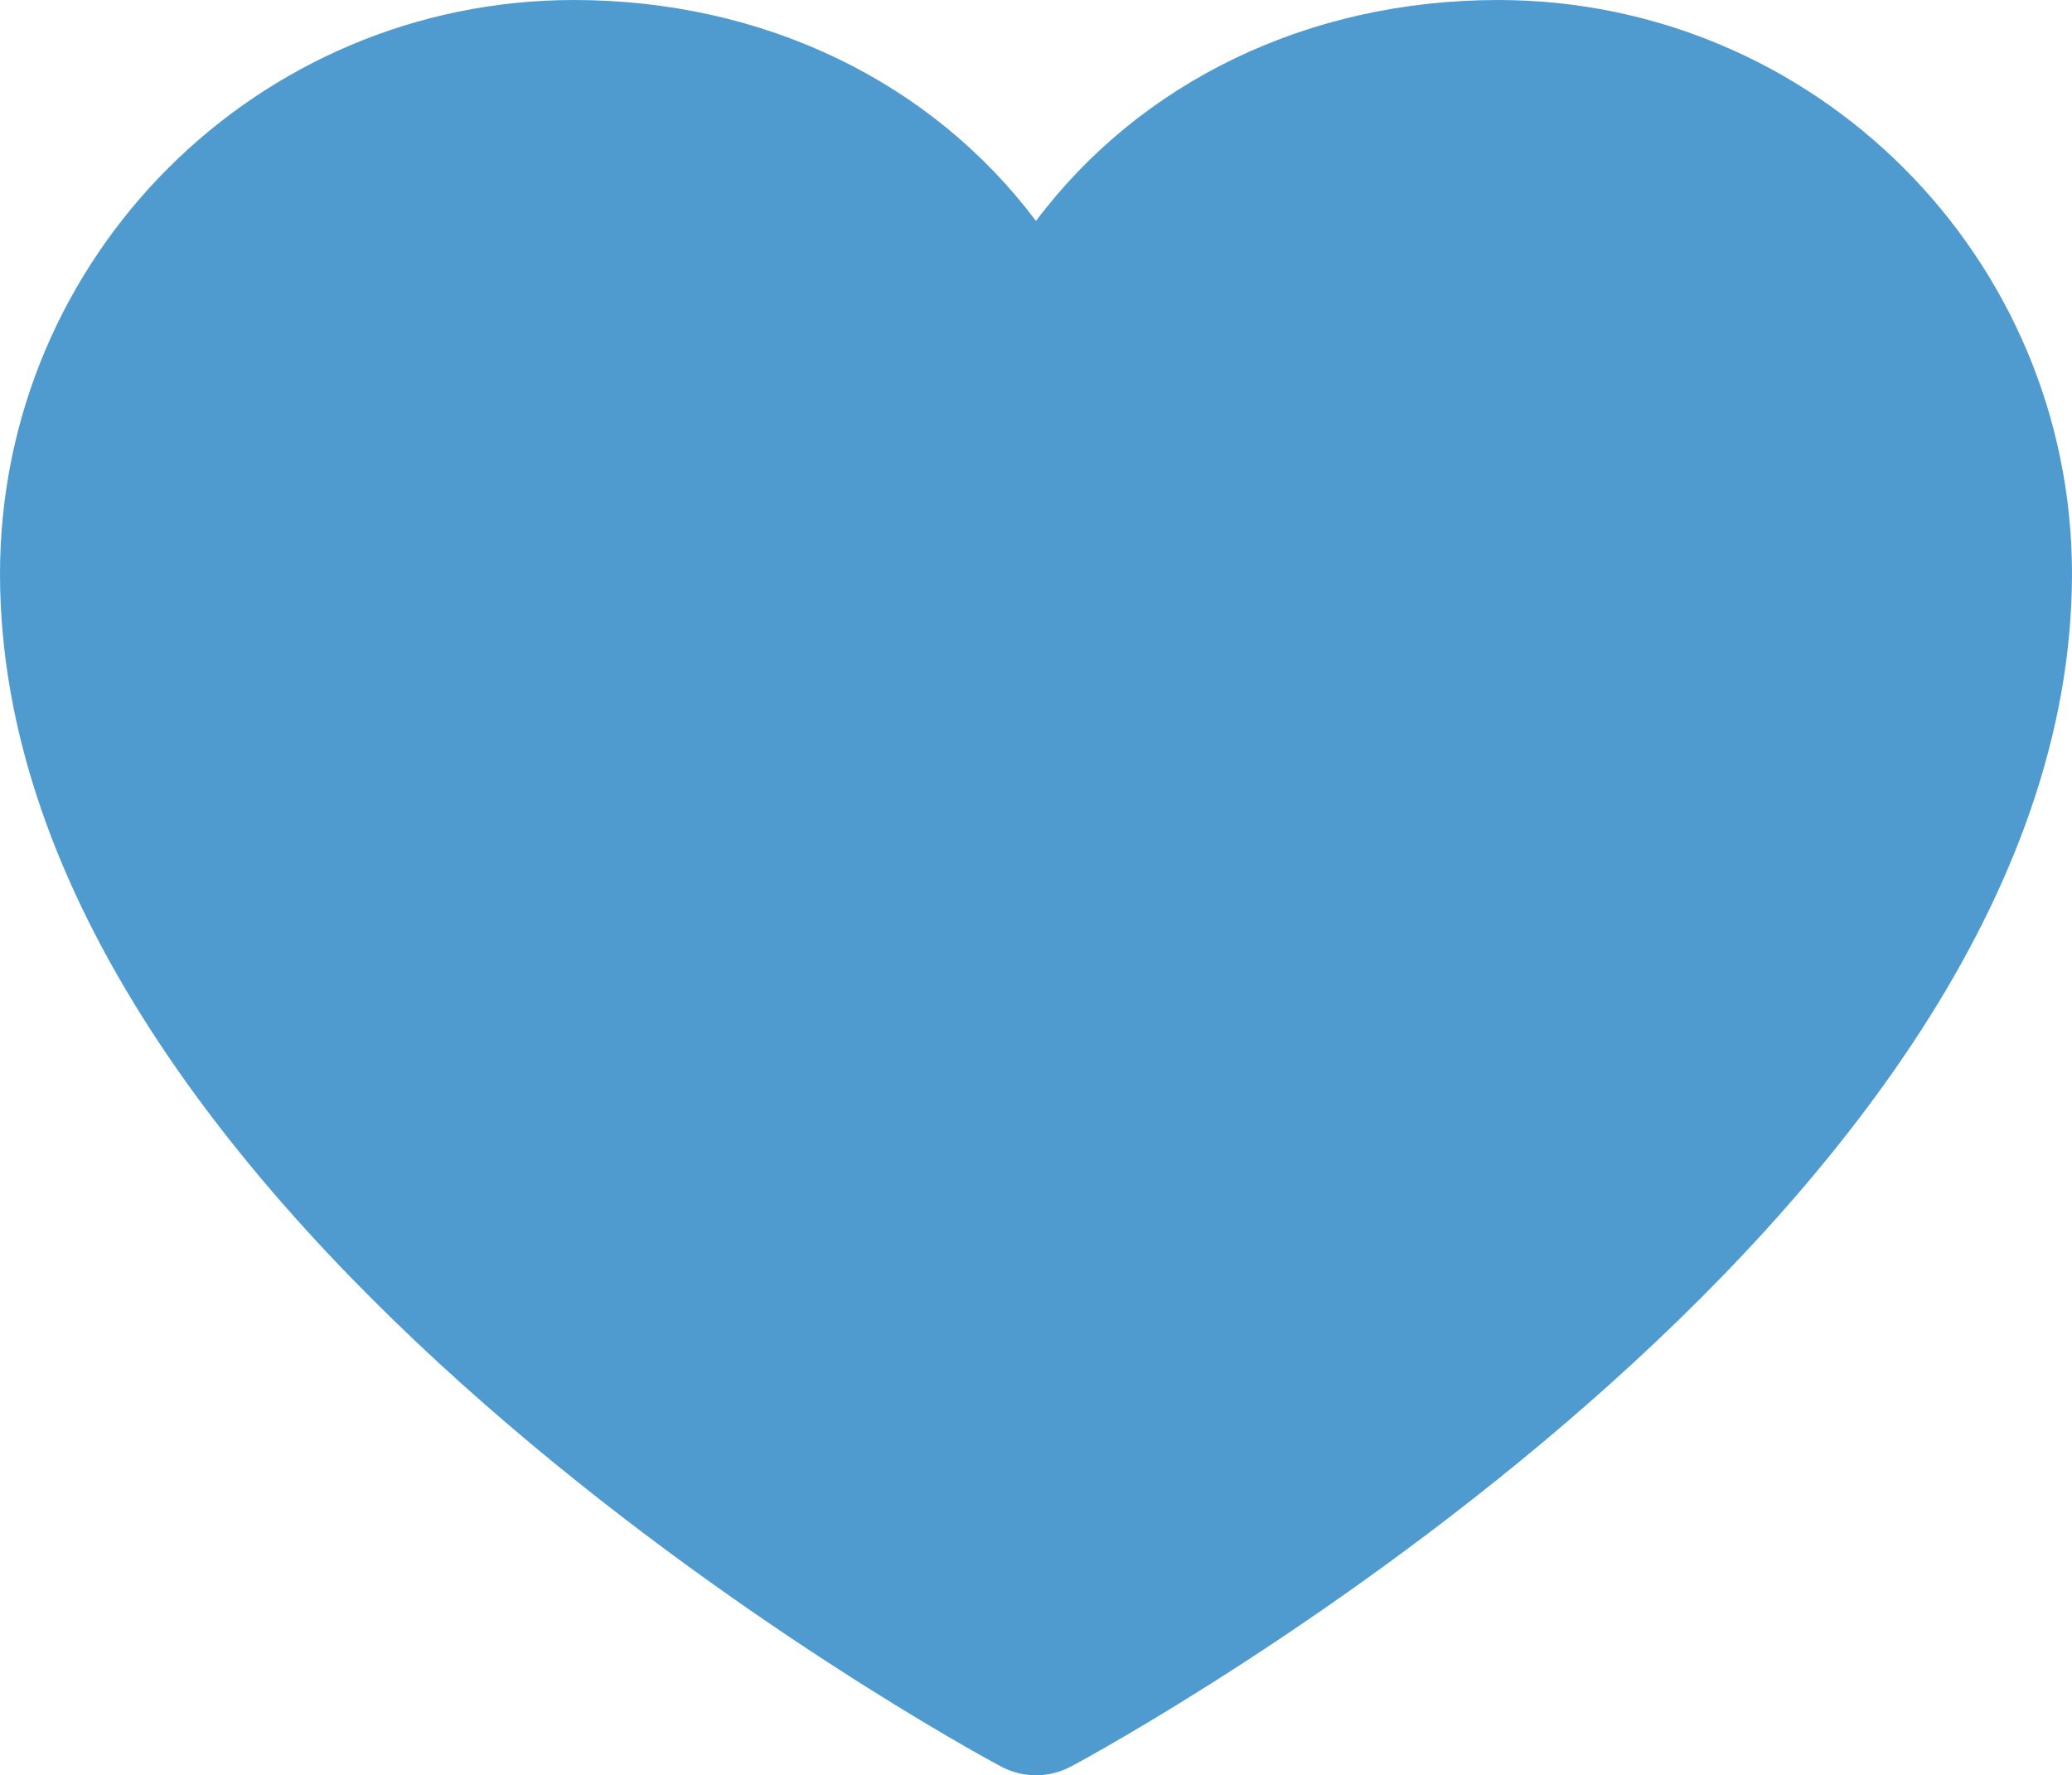 <svg viewBox="0 0 339.51 290.94" xmlns="http://www.w3.org/2000/svg" data-name="Camada 2" id="Camada_2">
  <defs>
    <style>
      .cls-1 {
        fill: #4f9bd0;
      }
    </style>
  </defs>
  <g data-name="Camada 1" id="Camada_1-2">
    <path d="M339.51,93.97c0,106.1-157.31,191.98-164.01,195.52-3.59,1.93-7.9,1.93-11.49,0C157.31,285.95,0,200.07,0,93.97.06,42.1,42.1.06,93.97,0c31.3,0,58.7,13.46,75.78,36.21C186.84,13.46,214.24,0,245.54,0c51.88.06,93.91,42.1,93.97,93.97Z" class="cls-1"></path>
  </g>
</svg>